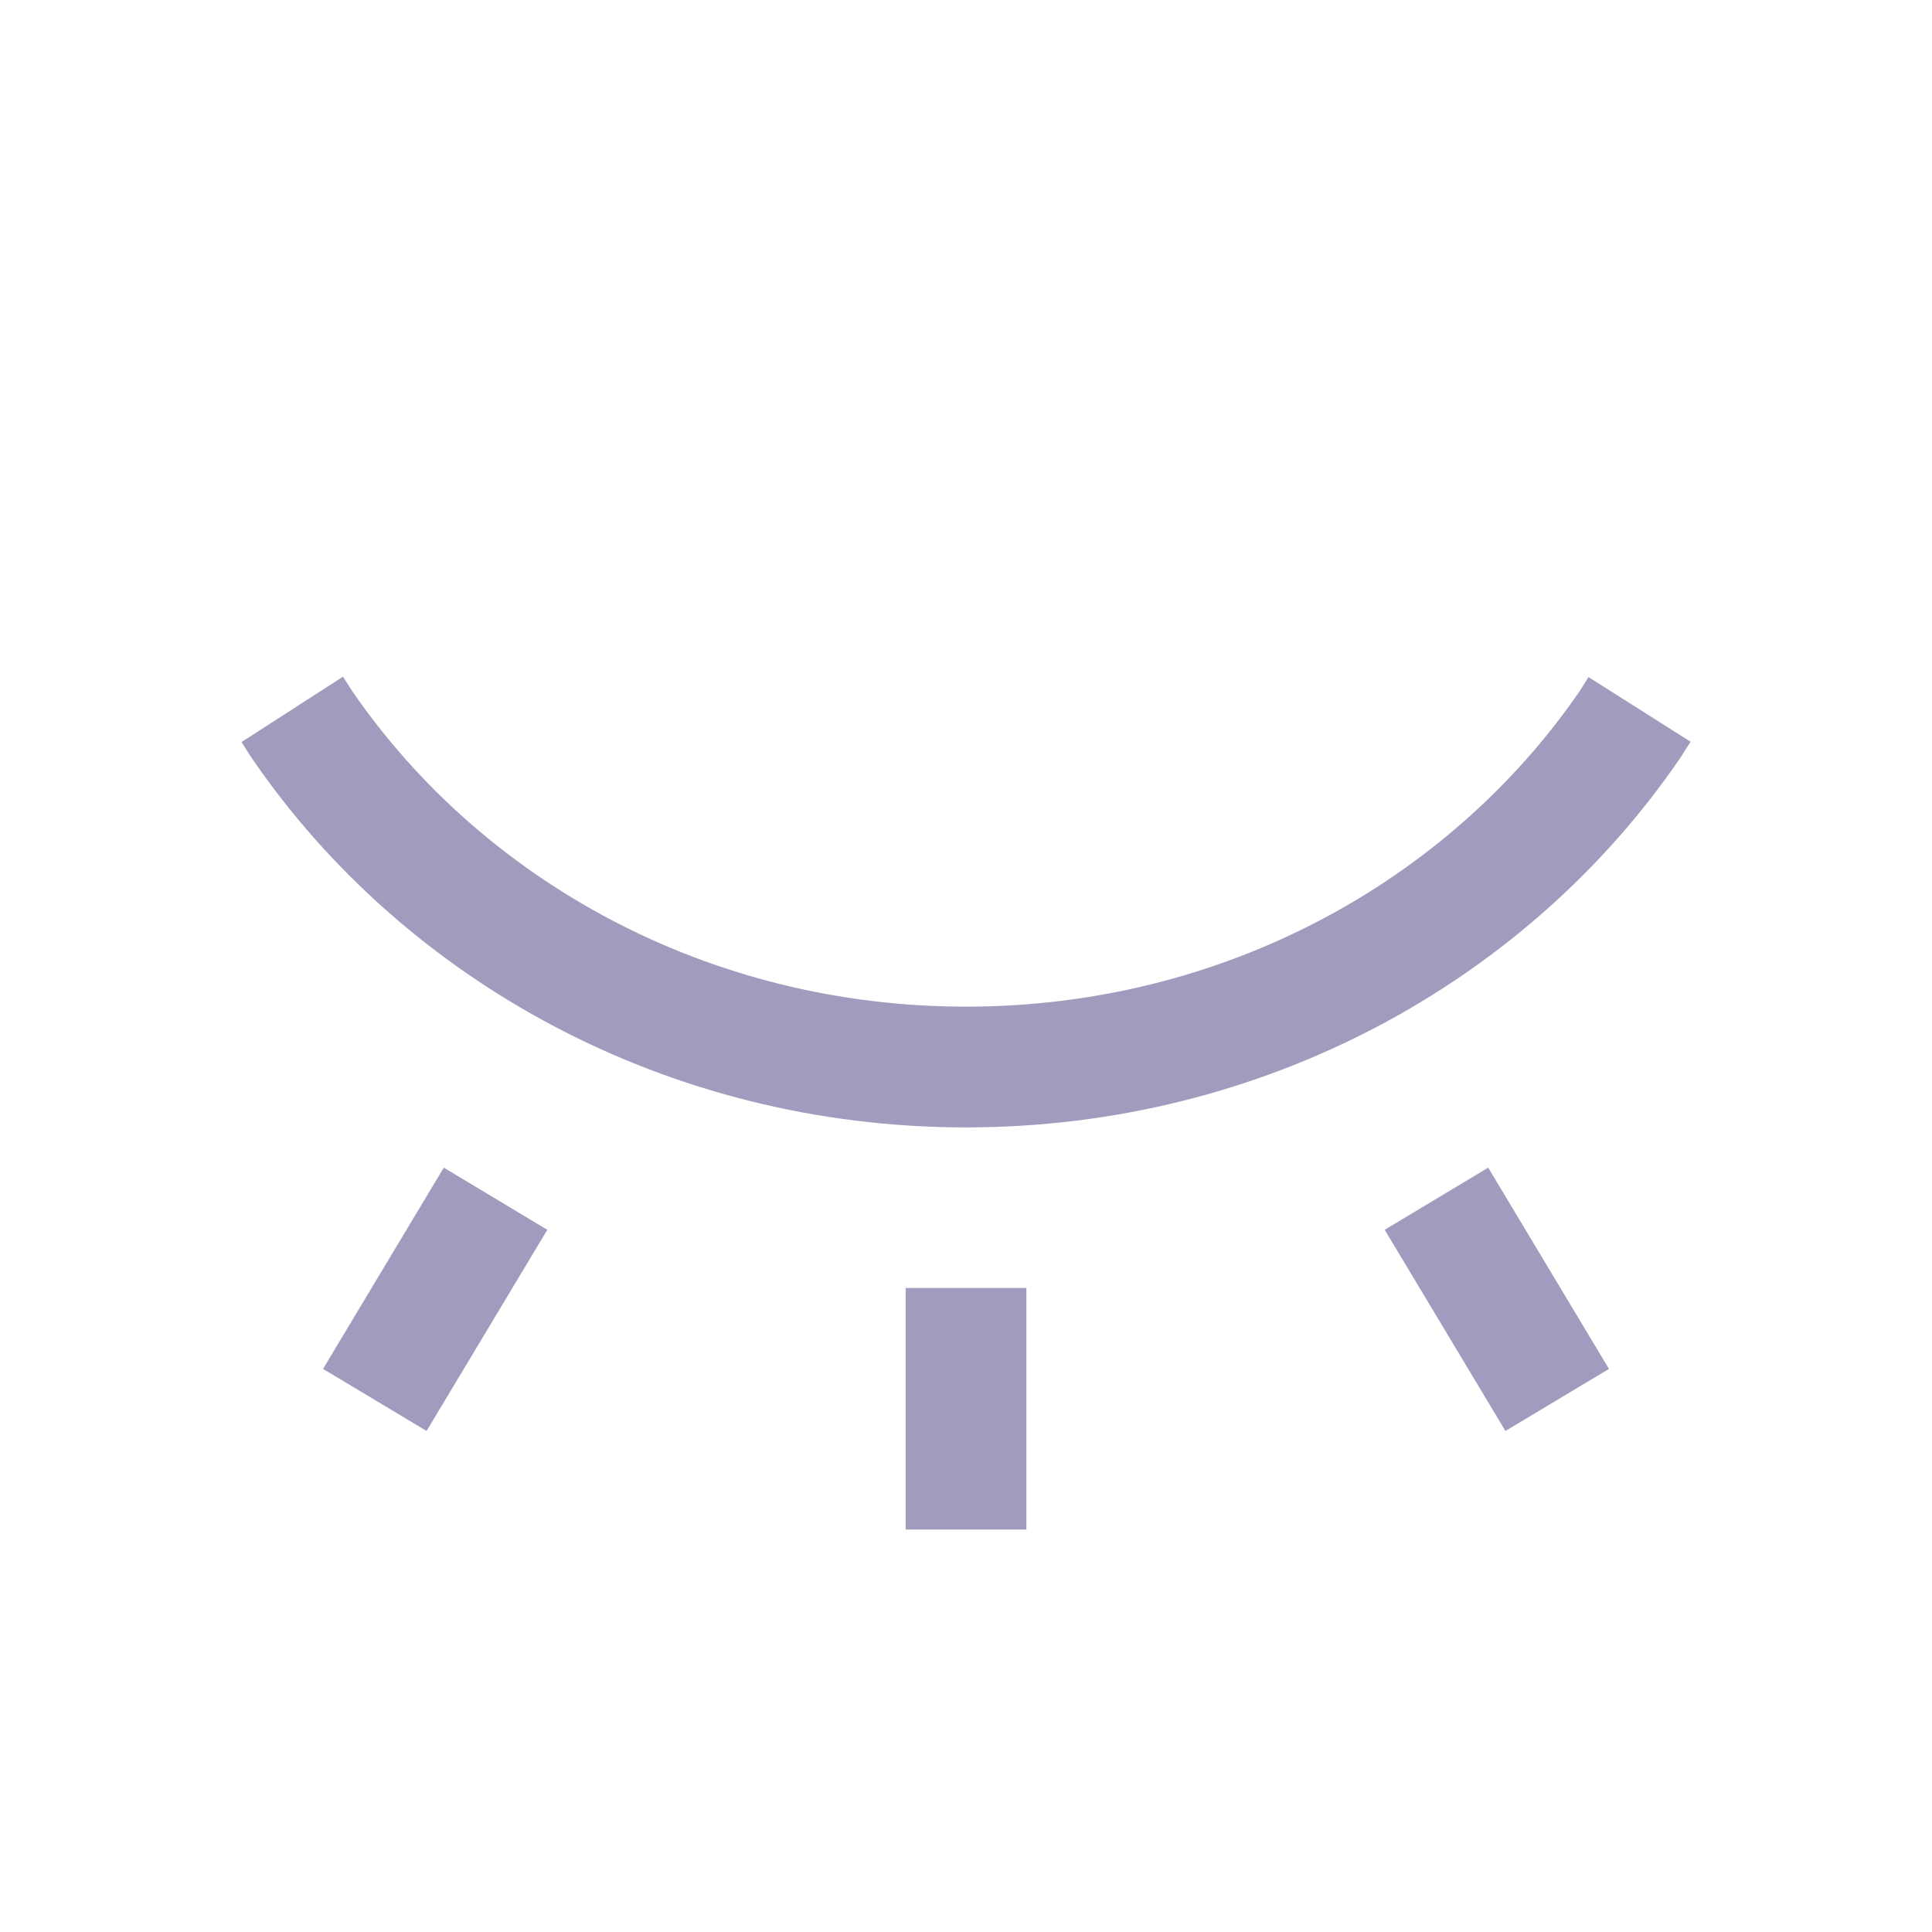 <svg width="24" height="24" viewBox="0 0 24 24" fill="none" xmlns="http://www.w3.org/2000/svg">
<path fill-rule="evenodd" clip-rule="evenodd" d="M4.261 8.406L4.376 8.586C5.993 10.938 8.797 12.505 12 12.505C15.202 12.505 18.005 10.939 19.622 8.587L19.733 8.411L21.001 9.214L20.882 9.401C20.877 9.409 20.872 9.417 20.867 9.424C18.972 12.19 15.702 14.005 12 14.005C8.298 14.005 5.028 12.19 3.133 9.425C3.129 9.419 3.125 9.413 3.121 9.407L3 9.218L4.261 8.406ZM11.25 16L11.25 19H12.75V16H11.25ZM5.513 14.505L4.013 17.005L5.299 17.776L6.799 15.277L5.513 14.505ZM19.987 17.005L18.487 14.505L17.201 15.277L18.701 17.776L19.987 17.005Z" fill="#9F9CBE"/>
</svg>
